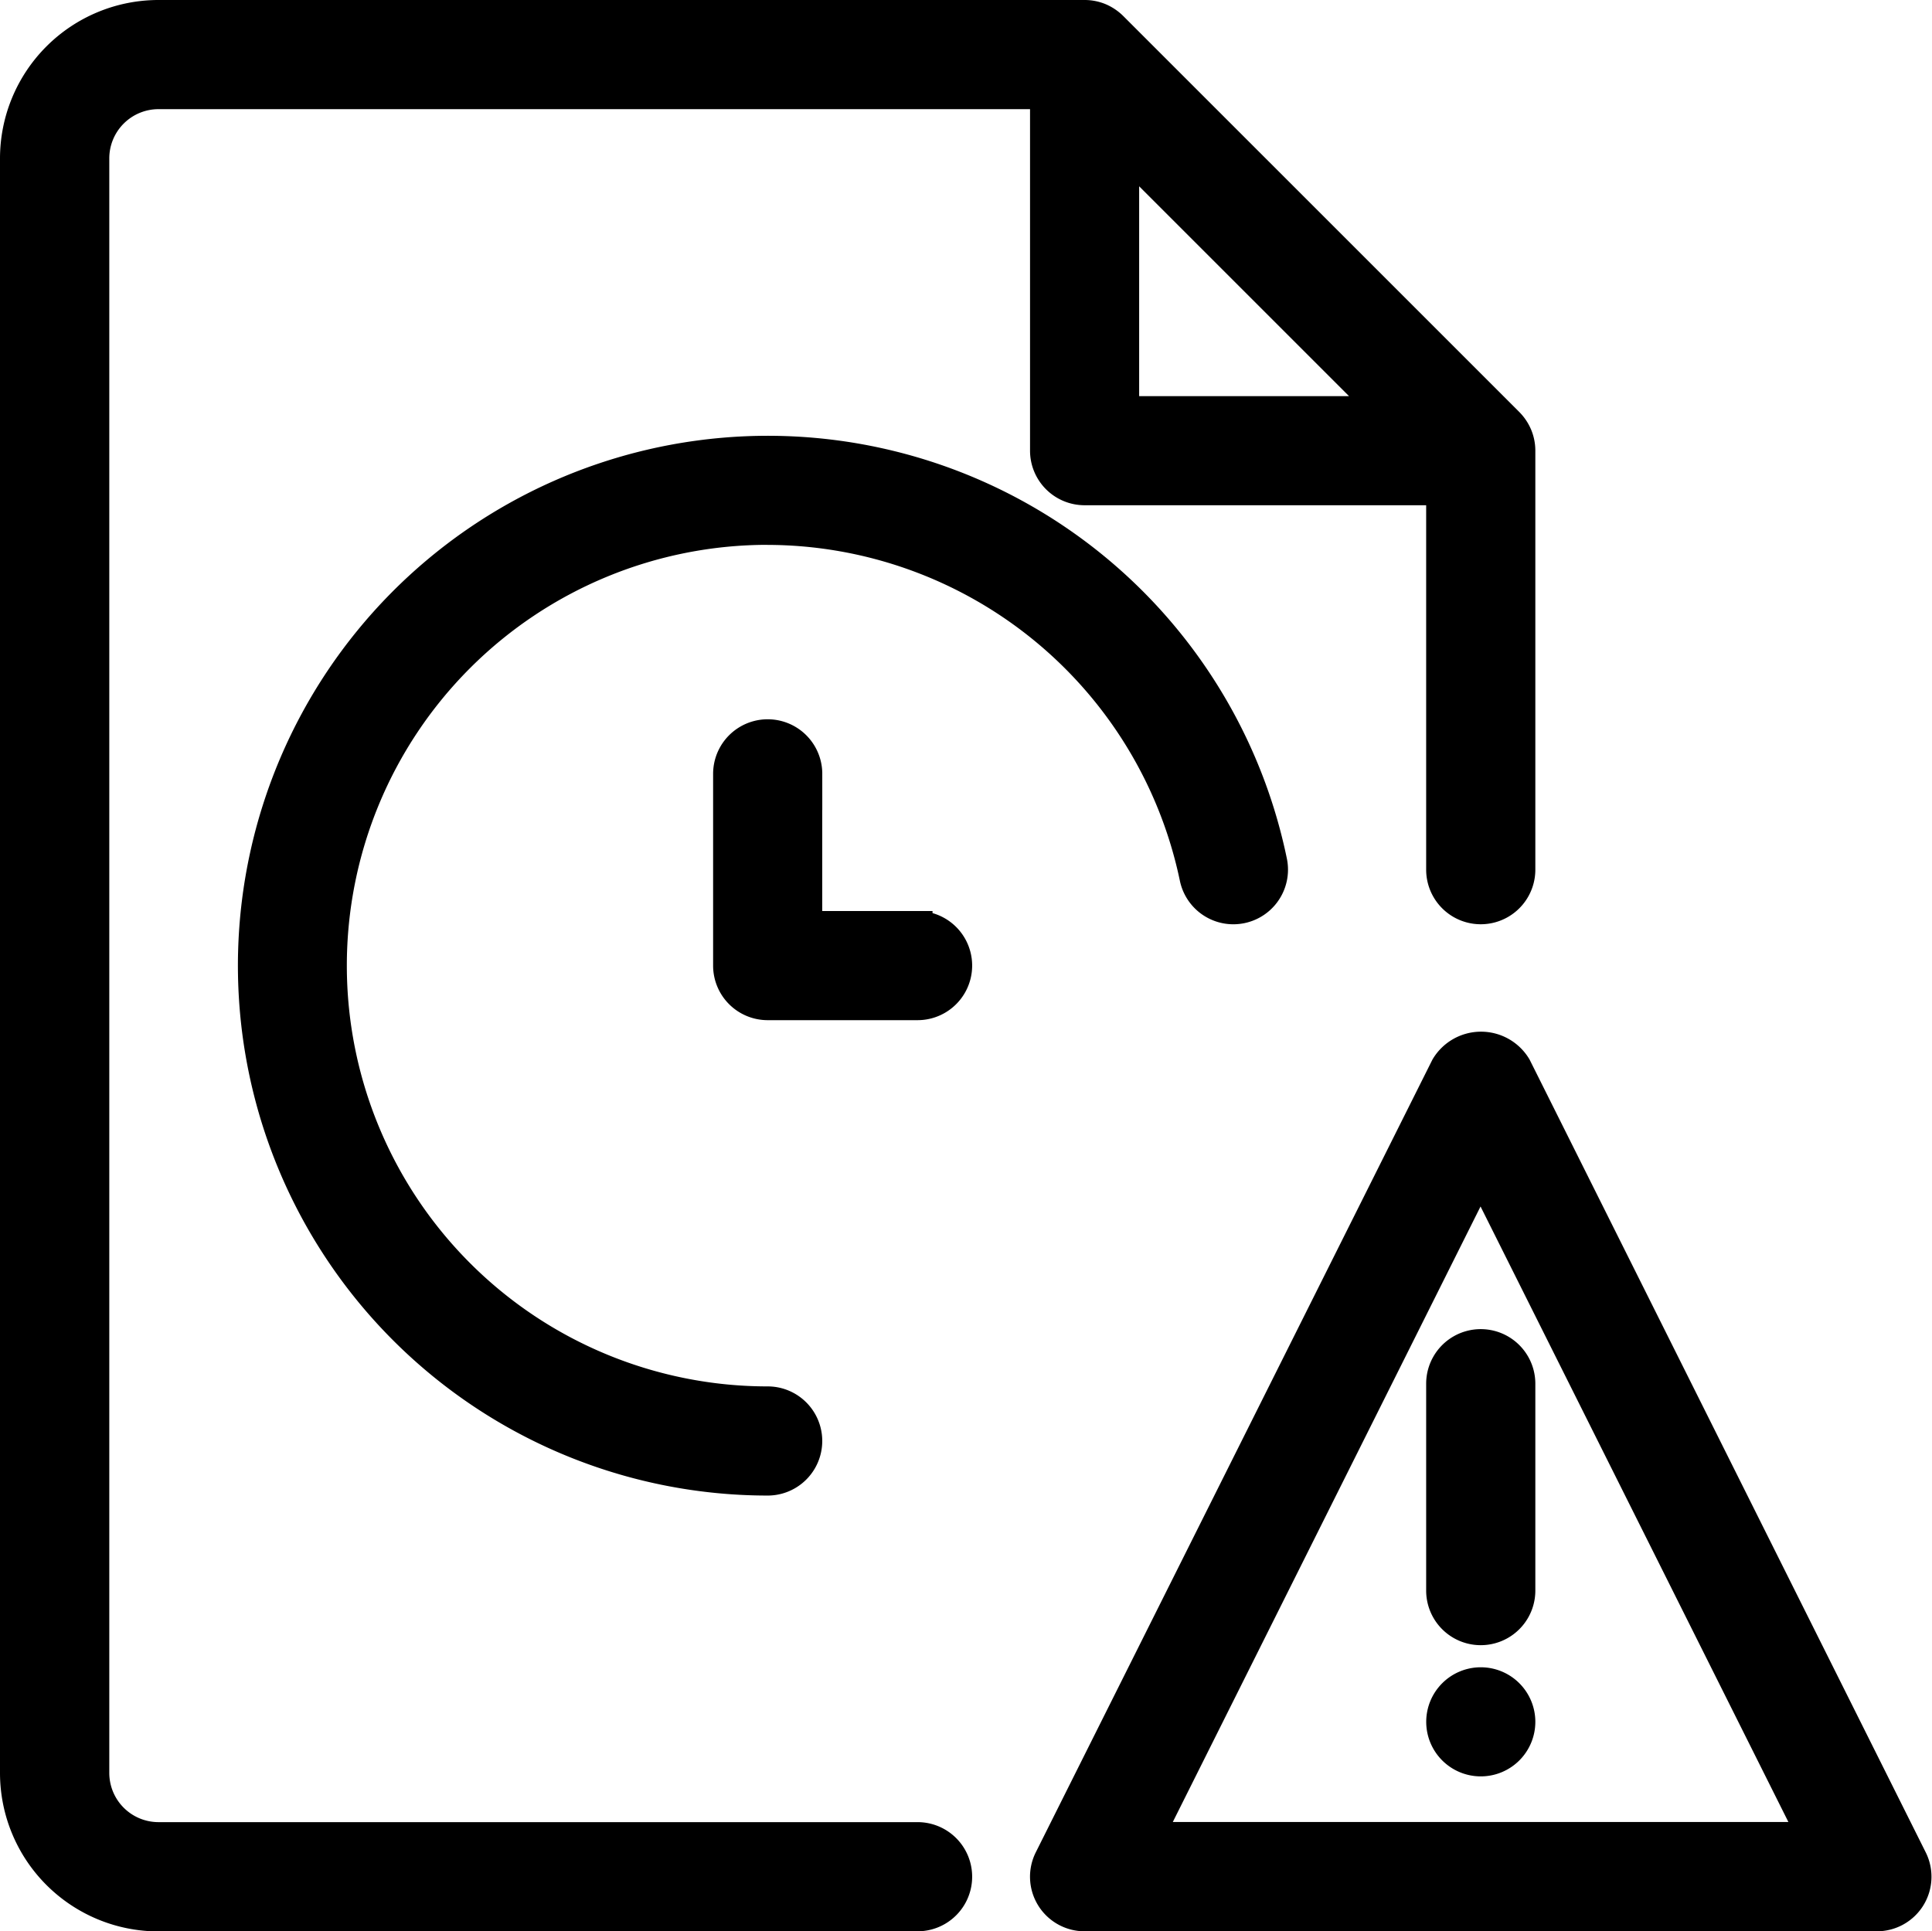 <svg xmlns="http://www.w3.org/2000/svg" width="32.297" height="32.289" viewBox="0 0 32.297 32.289">
  <path id="barrier" d="M2.4,31.789H15.089a.662.662,0,1,0,0-1.325H2.4a1.073,1.073,0,0,1-1.073-1.073V2.4A1.073,1.073,0,0,1,2.4,1.325H17.219v5.96a.662.662,0,0,0,.662.662h5.96V14.29a.662.662,0,1,0,1.325,0V7.285a.662.662,0,0,0-.05-.253.686.686,0,0,0-.144-.216L18.349.193a.686.686,0,0,0-.216-.144A.662.662,0,0,0,17.881,0H2.4A2.4,2.4,0,0,0,0,2.4V29.391a2.4,2.4,0,0,0,2.4,2.4ZM18.543,2.261l4.362,4.362H18.543Zm-5.96,6.348a7.285,7.285,0,1,0,0,14.57.662.662,0,1,1,0,1.325,8.609,8.609,0,1,1,8.435-10.347.662.662,0,1,1-1.3.265,7.307,7.307,0,0,0-7.137-5.812Zm.662,4.078v2.544h1.844a.662.662,0,0,1,0,1.325H12.583a.662.662,0,0,1-.662-.662V12.688a.662.662,0,1,1,1.325,0Zm11.921,10.2v3.456a.662.662,0,0,1-1.325,0V22.884a.662.662,0,1,1,1.325,0Zm0,5.65a.662.662,0,1,1-.662-.662.662.662,0,0,1,.662.662Zm-7.285,3.252H31.126a.662.662,0,0,0,.592-.959L25.1,17.584a.69.69,0,0,0-1.184,0L17.289,30.83a.662.662,0,0,0,.592.959ZM24.5,19.362l5.551,11.1h-11.1Z" transform="translate(0.25 0.25)" stroke="#000" stroke-width="0.5"/>
</svg>
